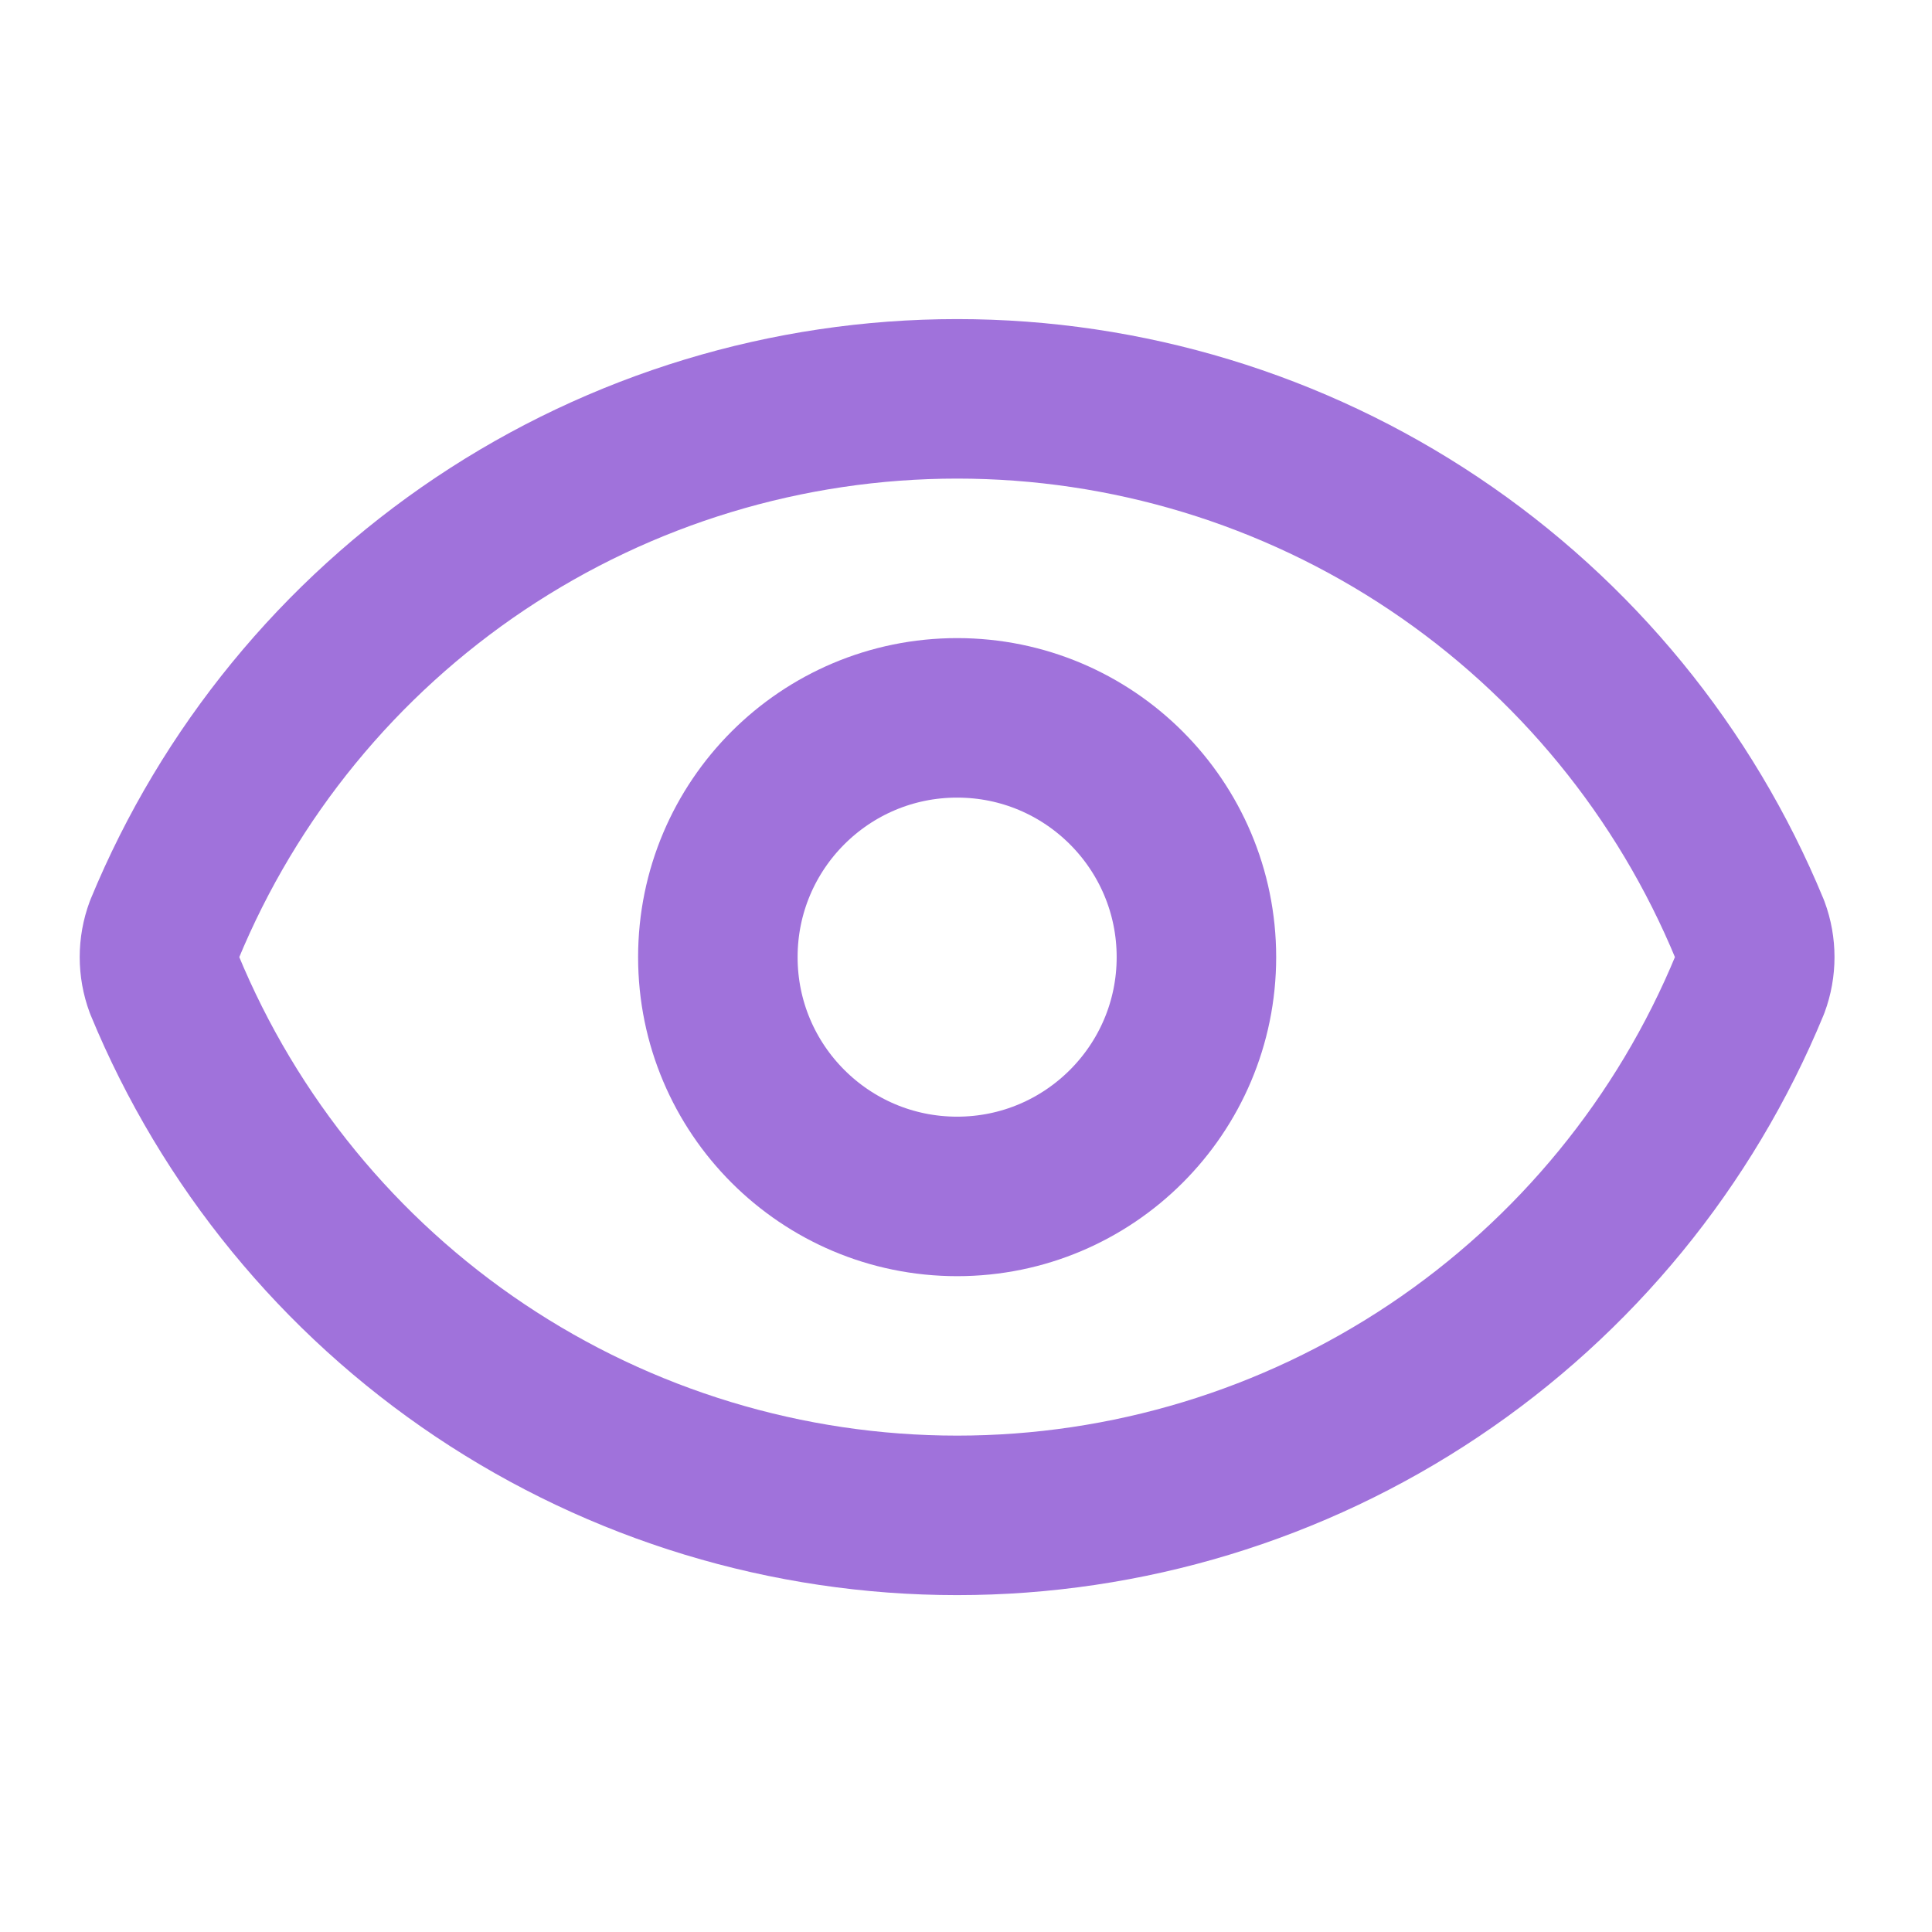 <svg width="34" height="34" viewBox="0 0 34 34" fill="none" xmlns="http://www.w3.org/2000/svg">
<path d="M2.894 17.332C2.777 17.017 2.777 16.67 2.894 16.355C4.034 13.593 5.968 11.231 8.451 9.568C10.934 7.906 13.855 7.019 16.844 7.019C19.832 7.019 22.753 7.906 25.236 9.568C27.72 11.231 29.654 13.593 30.793 16.355C30.91 16.67 30.91 17.017 30.793 17.332C29.654 20.095 27.72 22.457 25.236 24.119C22.753 25.781 19.832 26.668 16.844 26.668C13.855 26.668 10.934 25.781 8.451 24.119C5.968 22.457 4.034 20.095 2.894 17.332Z" stroke="#A072DB" stroke-width="2.807" stroke-linecap="round" stroke-linejoin="round"/>
<path d="M16.844 21.055C19.169 21.055 21.055 19.169 21.055 16.844C21.055 14.518 19.169 12.633 16.844 12.633C14.518 12.633 12.633 14.518 12.633 16.844C12.633 19.169 14.518 21.055 16.844 21.055Z" stroke="#A072DB" stroke-width="2.807" stroke-linecap="round" stroke-linejoin="round"/>
</svg>
